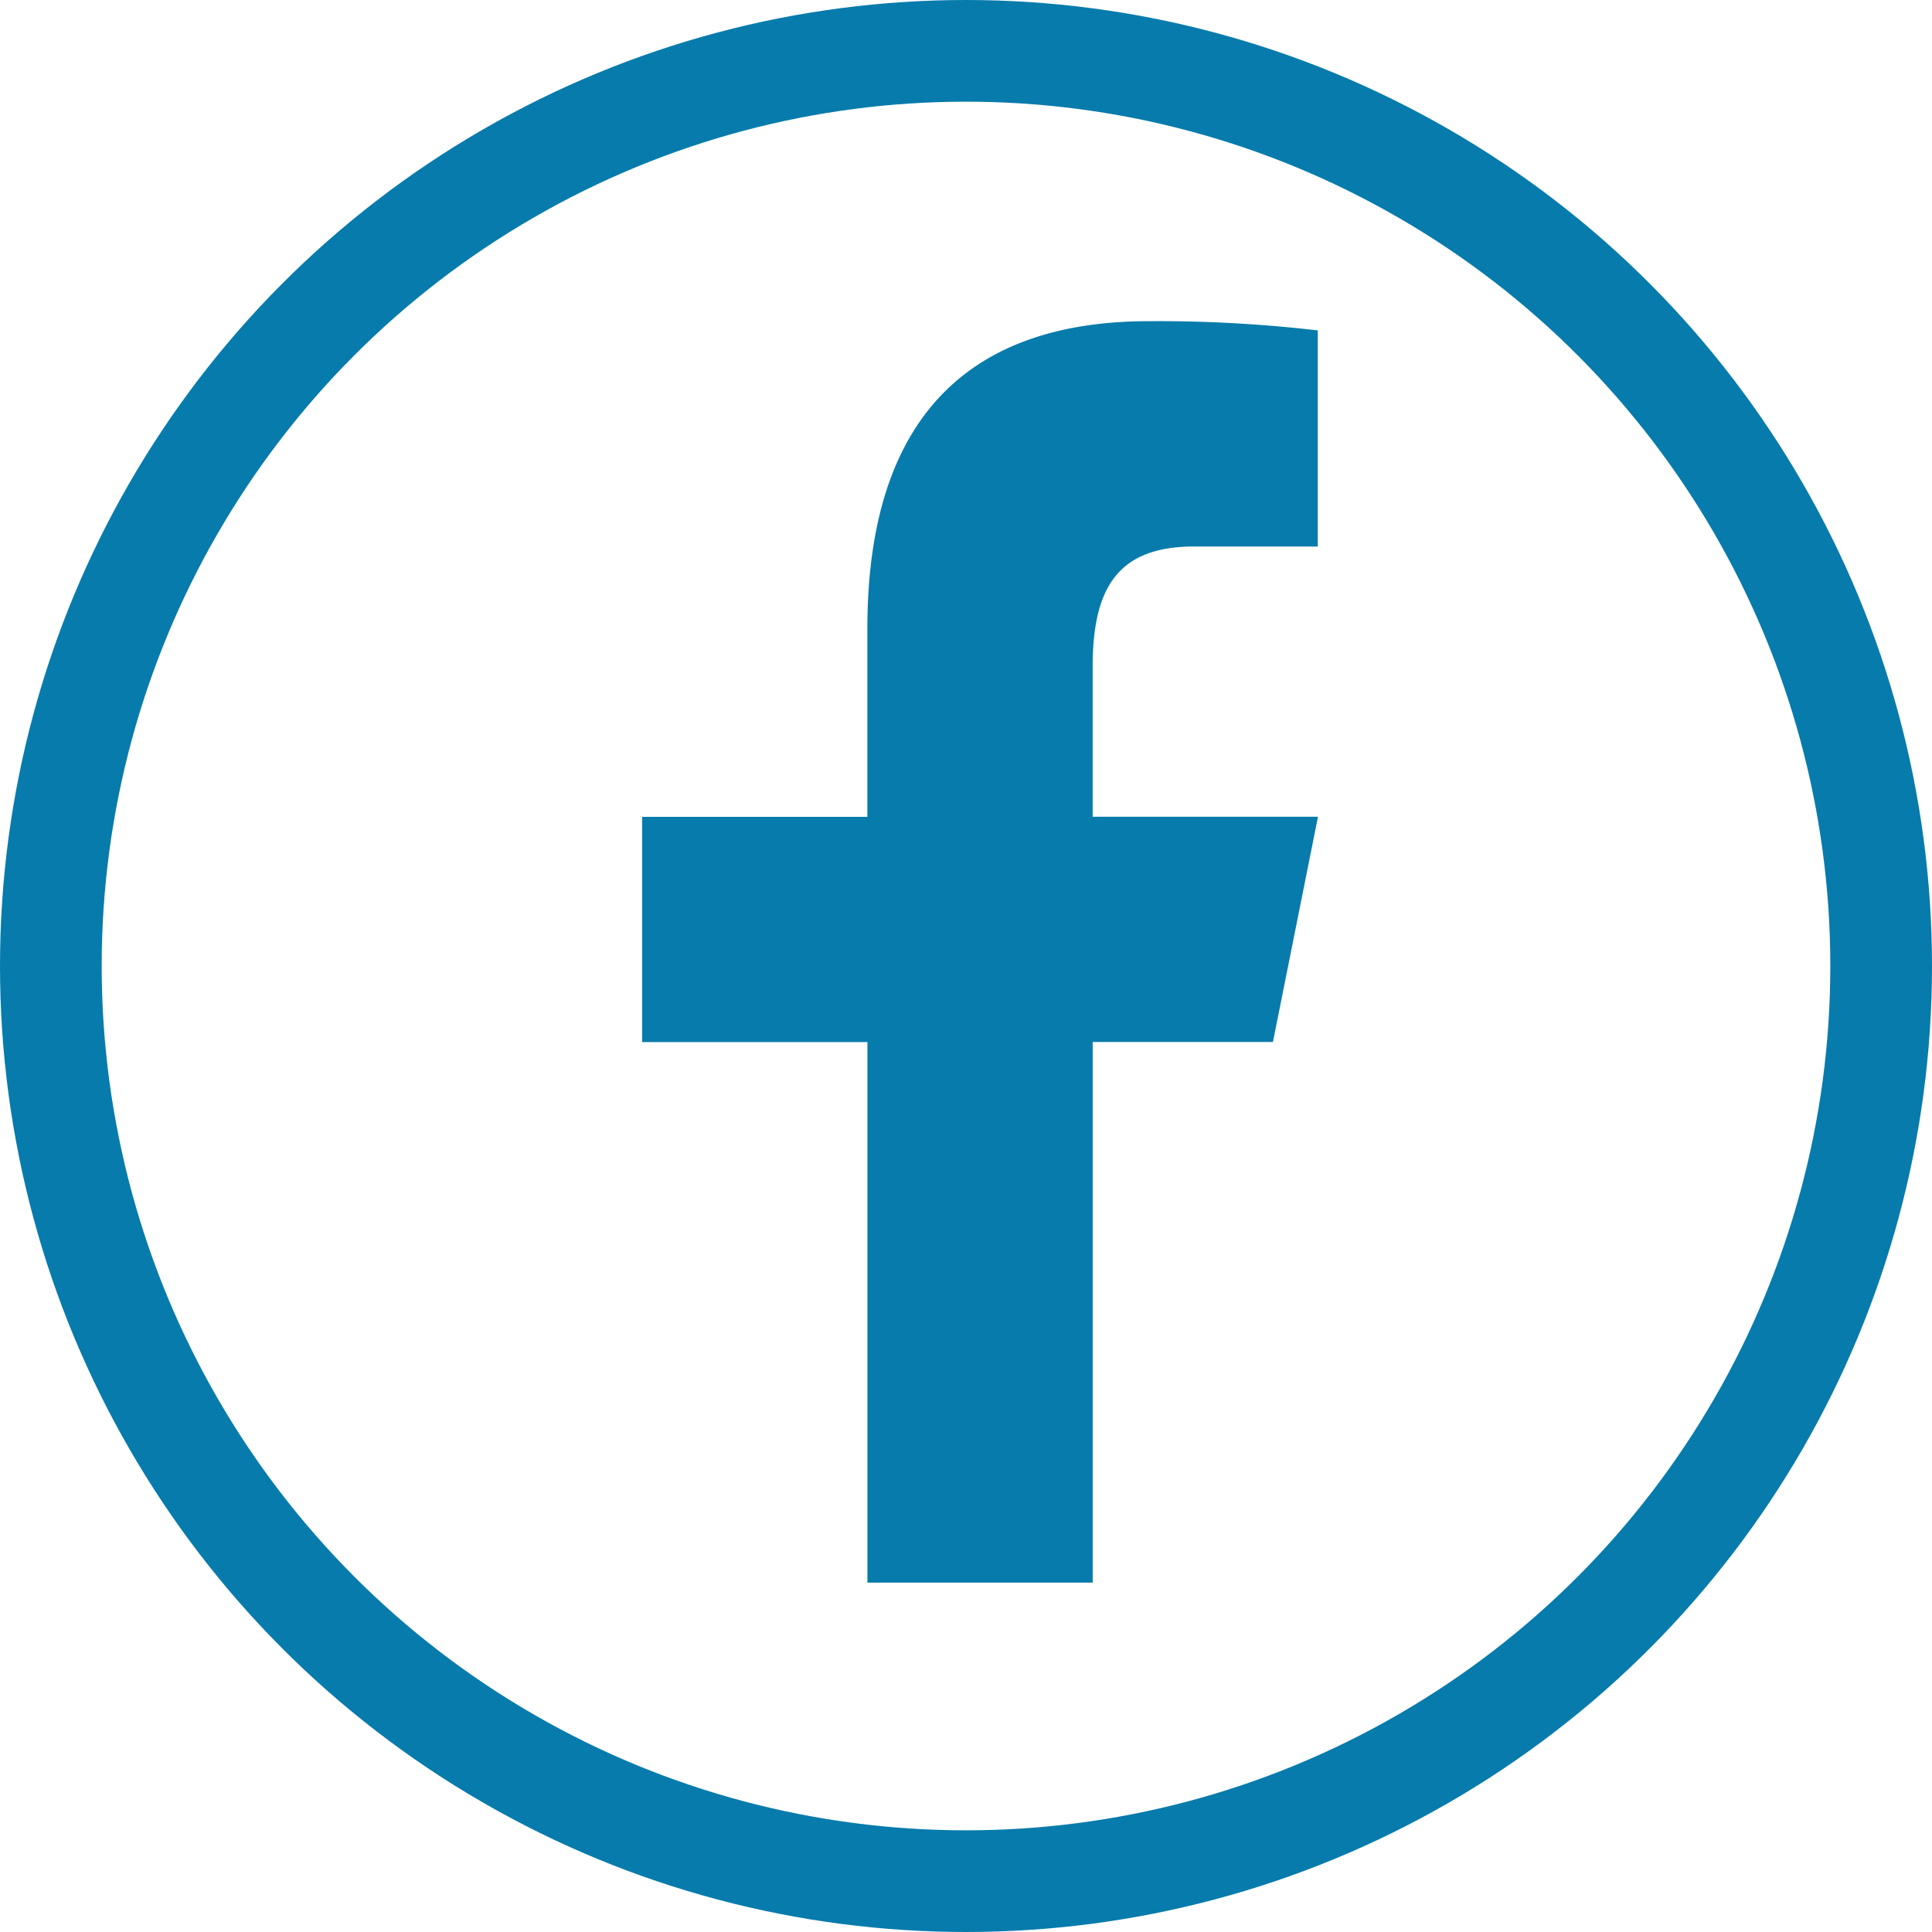 <svg xmlns="http://www.w3.org/2000/svg" width="38" height="38" viewBox="0 0 38 38">
  <g id="Group_153" data-name="Group 153" transform="translate(1.454 1)">
    <path id="Path_166" data-name="Path 166" d="M17.972,2c-3.493,0-5.542,1.845-5.542,6.049v3.7H8v4.431h4.431V26.812h4.431V16.178h3.545l.886-4.431H16.861V8.8c0-1.584.517-2.368,2-2.368h2.428V2.182A27.1,27.1,0,0,0,17.972,2Z" transform="translate(3.176 3.317)" fill="#077bac"/>
    <circle id="Ellipse_1" data-name="Ellipse 1" cx="18" cy="18" r="18" transform="translate(-0.454)" fill="none" stroke="#077bac" stroke-width="2"/>
  </g>
</svg>
